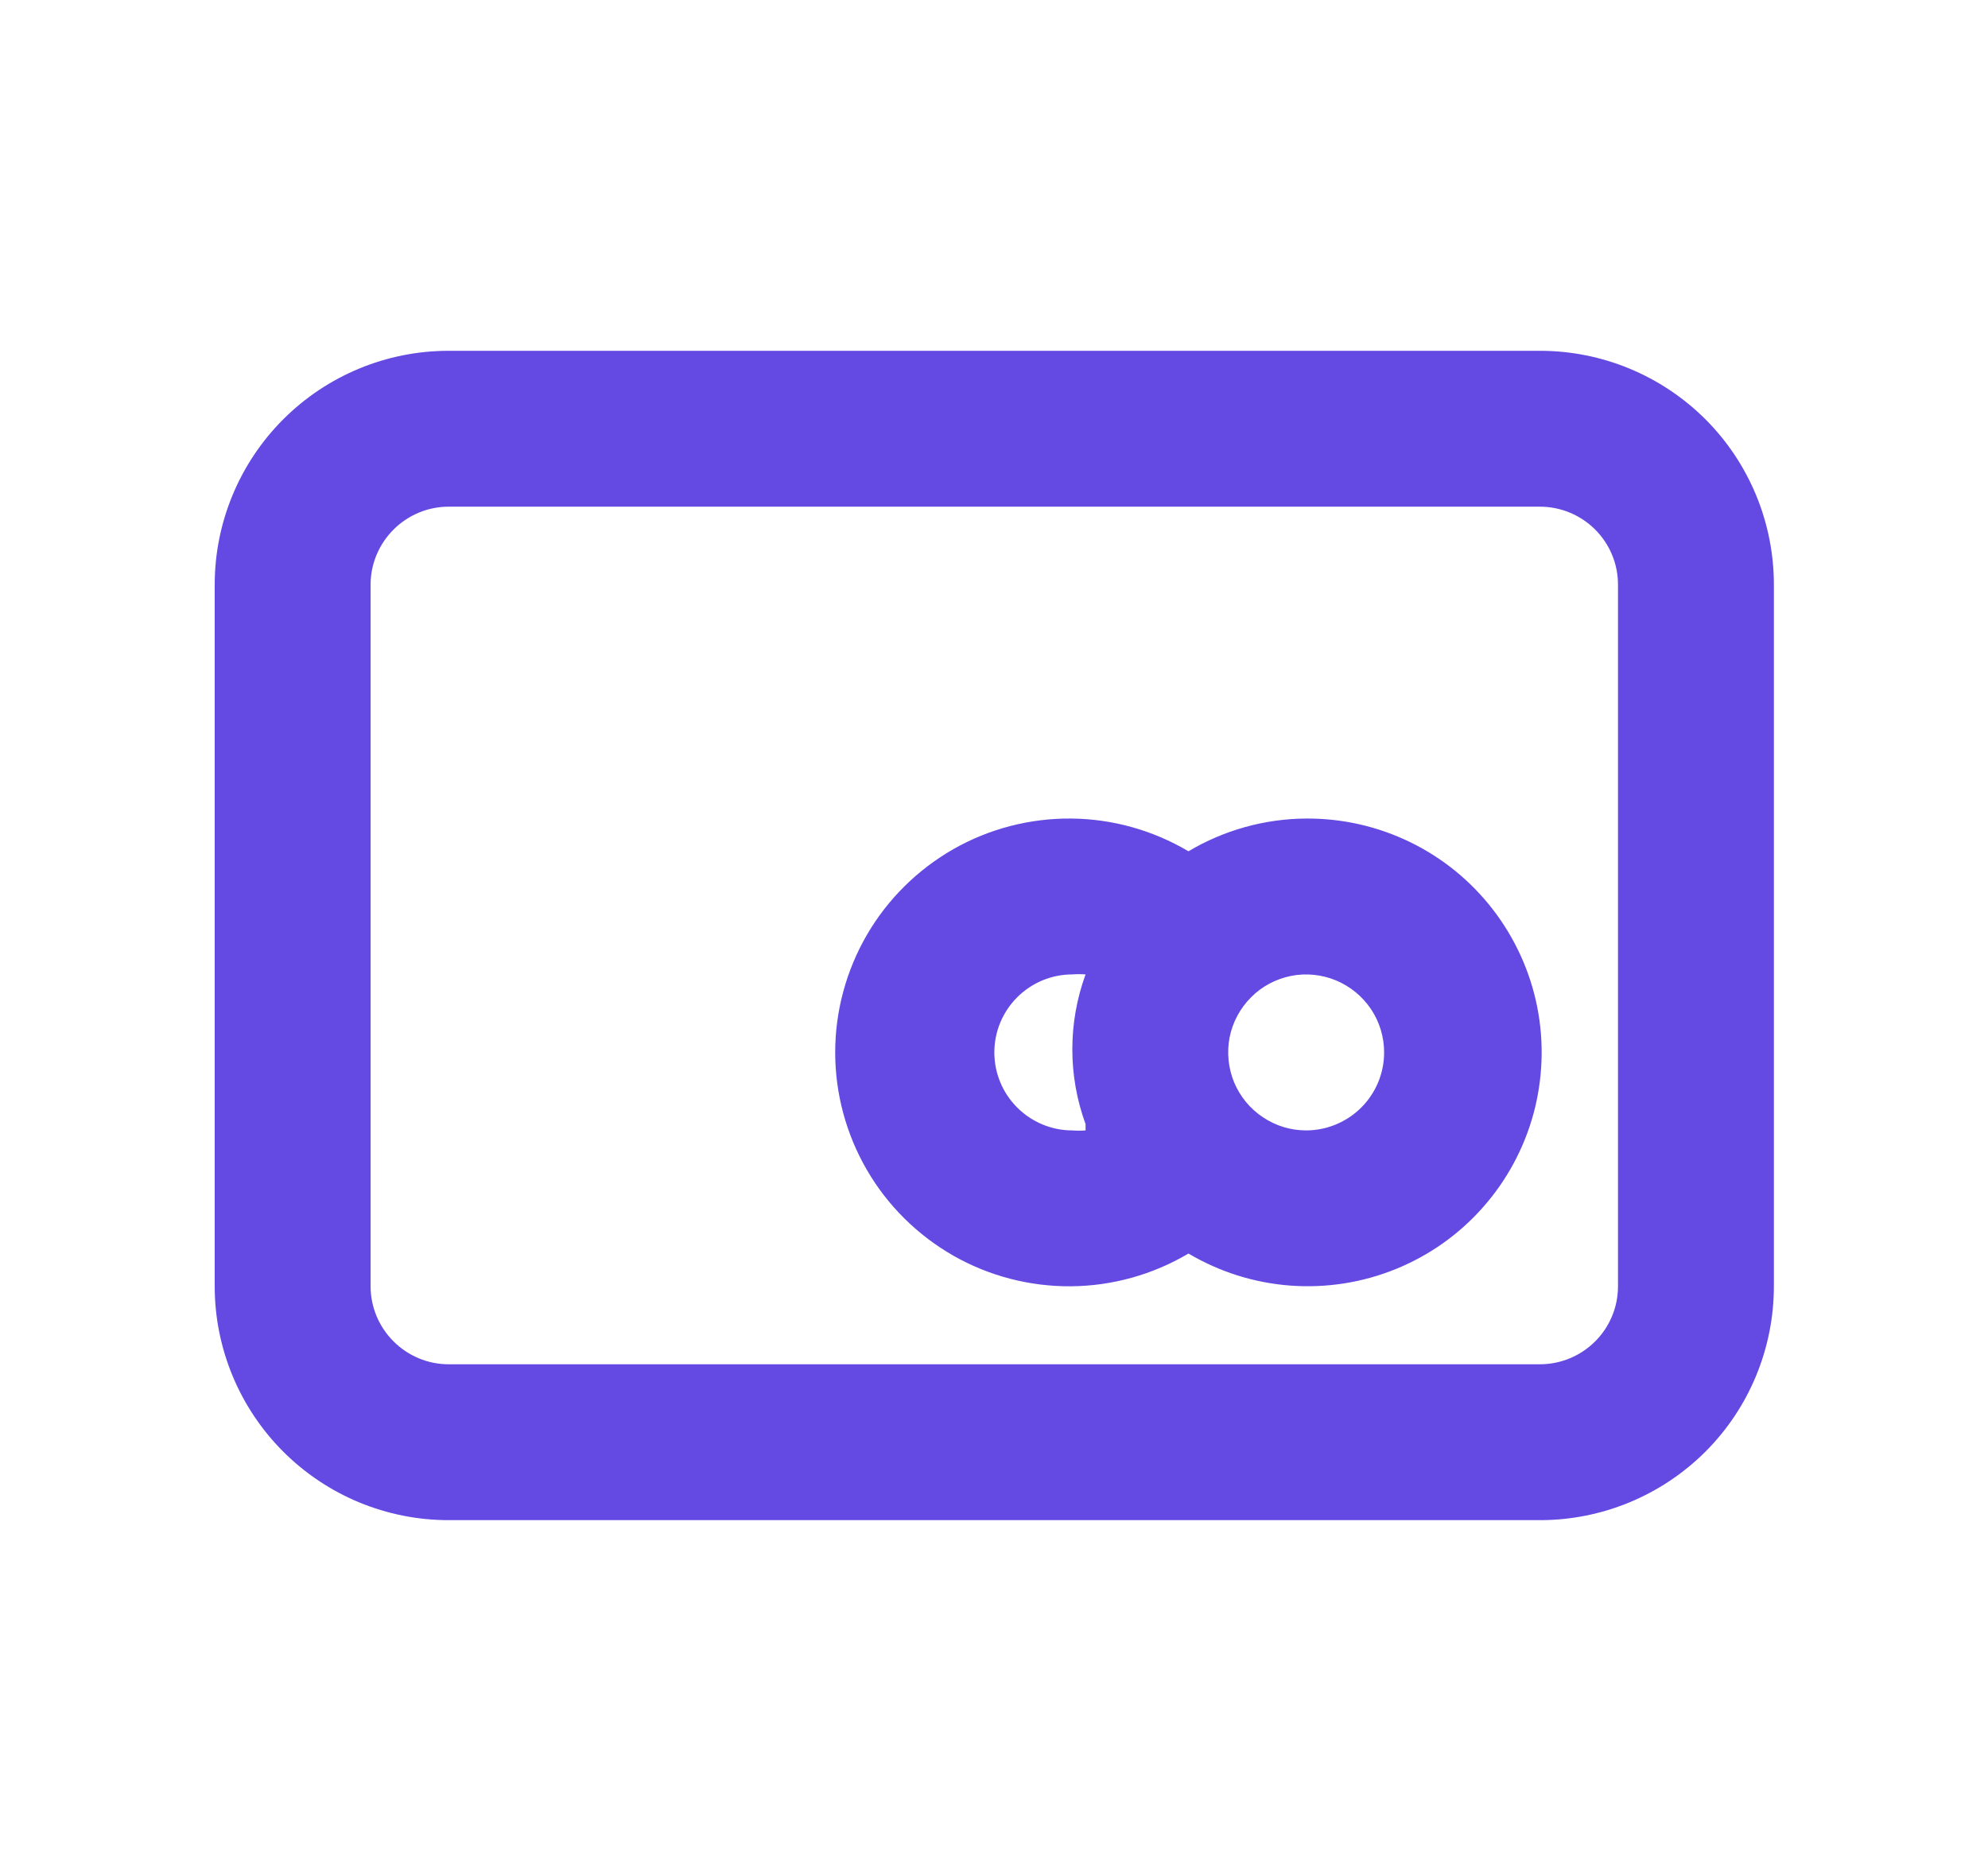 <svg width="17" height="16" viewBox="0 0 17 16" fill="none" xmlns="http://www.w3.org/2000/svg">
<path d="M13.169 3H3.836C3.305 3 2.797 3.211 2.422 3.586C2.047 3.961 1.836 4.47 1.836 5V11C1.836 11.53 2.047 12.039 2.422 12.414C2.797 12.789 3.305 13 3.836 13H13.169C13.7 13 14.208 12.789 14.584 12.414C14.959 12.039 15.169 11.53 15.169 11V5C15.169 4.47 14.959 3.961 14.584 3.586C14.208 3.211 13.7 3 13.169 3ZM13.836 11C13.836 11.177 13.766 11.346 13.641 11.471C13.516 11.596 13.346 11.667 13.169 11.667H3.836C3.659 11.667 3.49 11.596 3.365 11.471C3.24 11.346 3.169 11.177 3.169 11V5C3.169 4.823 3.24 4.654 3.365 4.529C3.49 4.404 3.659 4.333 3.836 4.333H13.169C13.346 4.333 13.516 4.404 13.641 4.529C13.766 4.654 13.836 4.823 13.836 5V11ZM11.169 7C10.815 7.002 10.467 7.099 10.163 7.28C9.859 7.1 9.513 7.003 9.16 7C8.807 6.997 8.459 7.087 8.152 7.262C7.846 7.437 7.59 7.69 7.413 7.995C7.236 8.3 7.142 8.647 7.142 9C7.142 9.353 7.236 9.7 7.413 10.005C7.59 10.31 7.846 10.563 8.152 10.738C8.459 10.913 8.807 11.003 9.16 11C9.513 10.997 9.859 10.9 10.163 10.72C10.428 10.877 10.726 10.971 11.033 10.994C11.341 11.017 11.649 10.969 11.935 10.853C12.221 10.737 12.476 10.557 12.68 10.326C12.885 10.095 13.033 9.82 13.114 9.522C13.194 9.225 13.205 8.912 13.145 8.61C13.085 8.308 12.955 8.023 12.767 7.779C12.579 7.535 12.337 7.337 12.059 7.202C11.782 7.067 11.478 6.998 11.169 7V7ZM9.283 9.667C9.245 9.67 9.207 9.67 9.169 9.667C8.992 9.667 8.823 9.596 8.698 9.471C8.573 9.346 8.503 9.177 8.503 9C8.503 8.823 8.573 8.654 8.698 8.529C8.823 8.404 8.992 8.333 9.169 8.333C9.207 8.33 9.245 8.33 9.283 8.333C9.132 8.747 9.132 9.2 9.283 9.613V9.667ZM11.169 9.667C11.037 9.667 10.909 9.628 10.799 9.554C10.689 9.481 10.604 9.377 10.553 9.255C10.503 9.133 10.49 8.999 10.515 8.87C10.541 8.741 10.605 8.622 10.698 8.529C10.791 8.435 10.91 8.372 11.039 8.346C11.168 8.32 11.303 8.334 11.424 8.384C11.546 8.435 11.65 8.52 11.724 8.63C11.797 8.739 11.836 8.868 11.836 9C11.836 9.177 11.766 9.346 11.641 9.471C11.516 9.596 11.346 9.667 11.169 9.667Z" fill="#644AE2"/>
</svg>
